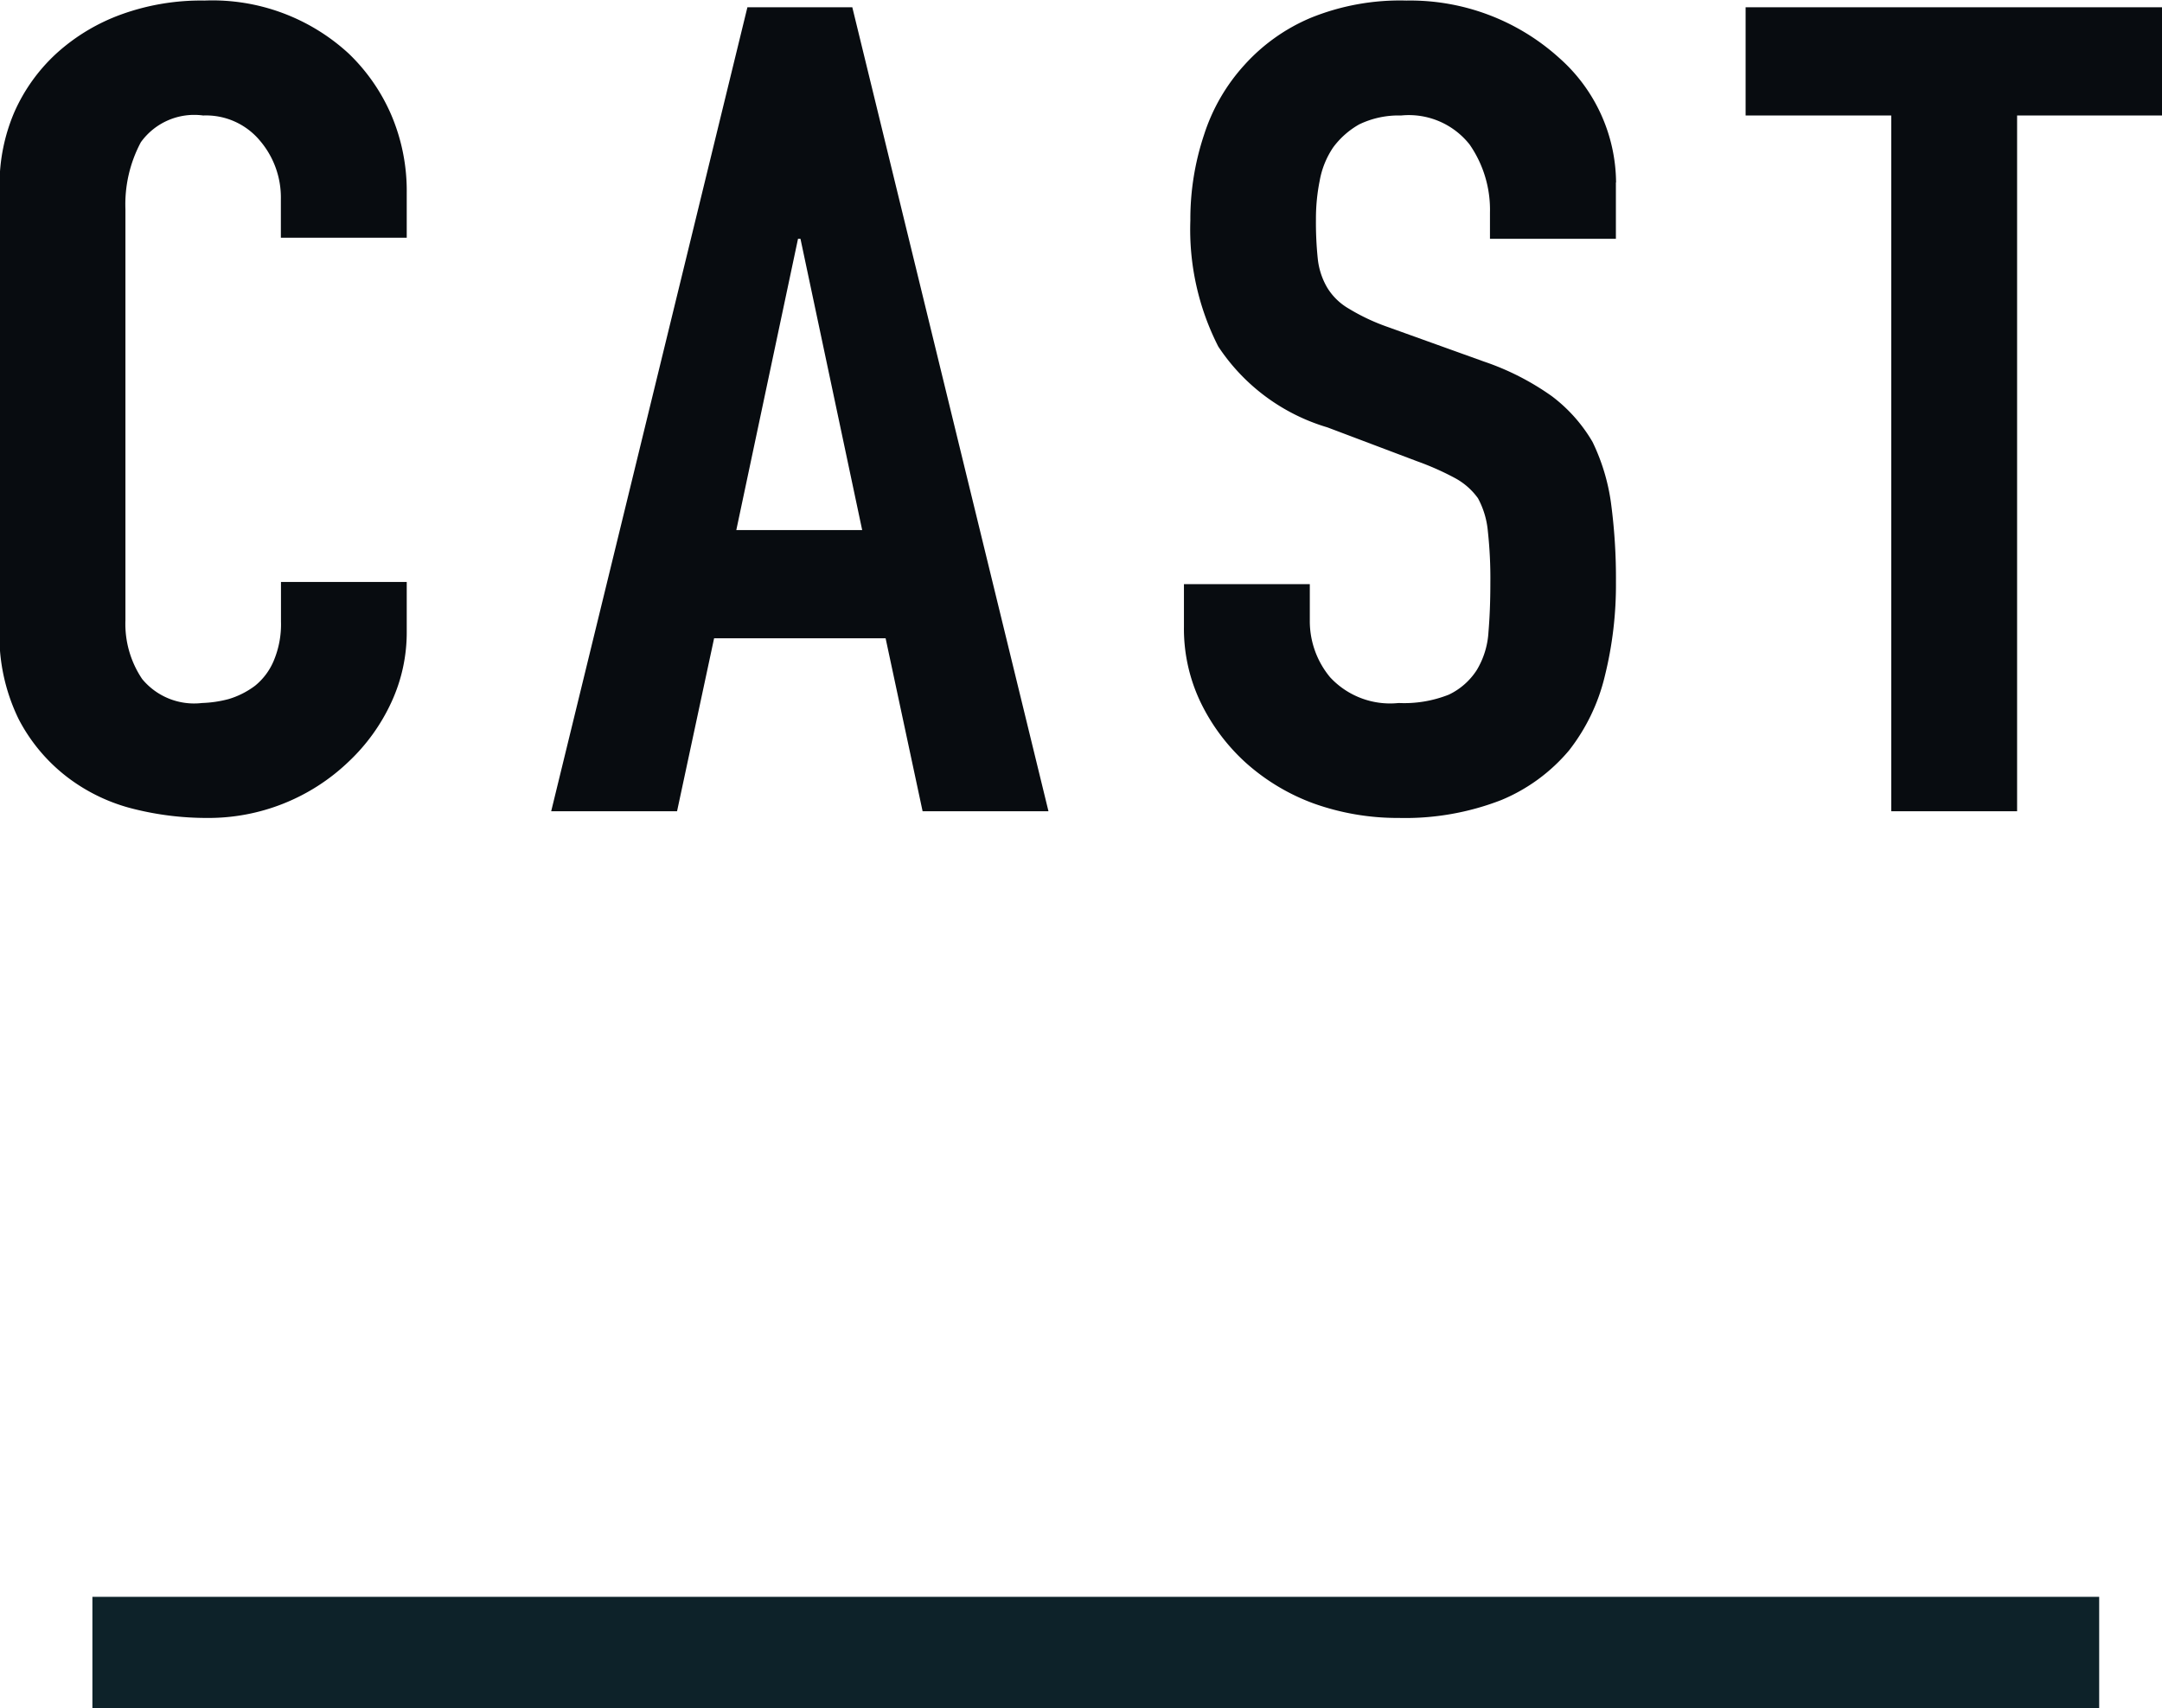 <svg id="cast_ttl" xmlns="http://www.w3.org/2000/svg" width="38.75" height="30.62" viewBox="0 0 38.75 30.62">
  <defs>
    <style>
      .cls-1 {
        fill: #0d2229;
      }

      .cls-2 {
        fill: #080c10;
        fill-rule: evenodd;
      }
    </style>
  </defs>
  <rect id="長方形_14" data-name="長方形 14" class="cls-1" x="1.656" y="28.62" width="35.968" height="2"/>
  <path id="CAST" class="cls-2" d="M706.974,2635.81v0.71a1.682,1.682,0,0,1-.133.71,1.145,1.145,0,0,1-.331.44,1.5,1.5,0,0,1-.476.24,2.116,2.116,0,0,1-.475.07,1.207,1.207,0,0,1-1.073-.43,1.767,1.767,0,0,1-.3-1.05v-7.37a2.368,2.368,0,0,1,.276-1.2,1.178,1.178,0,0,1,1.117-.48,1.257,1.257,0,0,1,1.017.45,1.568,1.568,0,0,1,.376,1.05v0.69h2.256v-0.81a3.467,3.467,0,0,0-.277-1.39,3.379,3.379,0,0,0-.763-1.1,3.606,3.606,0,0,0-2.587-.95,4.192,4.192,0,0,0-1.493.25,3.5,3.5,0,0,0-1.161.7,3.162,3.162,0,0,0-.752,1.05,3.294,3.294,0,0,0-.265,1.32v7.93a3.409,3.409,0,0,0,.343,1.63,3.118,3.118,0,0,0,.873,1.04,3.235,3.235,0,0,0,1.194.57,5.386,5.386,0,0,0,1.305.16,3.628,3.628,0,0,0,2.543-1.01,3.436,3.436,0,0,0,.763-1.06,2.978,2.978,0,0,0,.277-1.27v-0.89h-2.256Zm8.161-.93,1.106-5.22h0.044l1.106,5.22h-2.256Zm-1.062,5.04,0.664-3.1h3.074l0.663,3.1h2.256l-3.516-14.41h-1.88l-3.517,14.41h2.256Zm16.83-11.27a3.006,3.006,0,0,0-1.017-2.23,3.983,3.983,0,0,0-2.742-1.03,4.25,4.25,0,0,0-1.714.31,3.342,3.342,0,0,0-1.184.84,3.4,3.4,0,0,0-.729,1.26,4.77,4.77,0,0,0-.244,1.53,4.615,4.615,0,0,0,.5,2.26,3.553,3.553,0,0,0,1.957,1.45l1.615,0.61a4.988,4.988,0,0,1,.674.3,1.224,1.224,0,0,1,.409.36,1.523,1.523,0,0,1,.177.59,7.777,7.777,0,0,1,.045.93c0,0.33-.012.62-0.034,0.88a1.482,1.482,0,0,1-.21.68,1.218,1.218,0,0,1-.5.44,2.165,2.165,0,0,1-.9.15,1.466,1.466,0,0,1-1.227-.46,1.572,1.572,0,0,1-.365-1.02v-0.65h-2.256v0.77a3.05,3.05,0,0,0,.3,1.35,3.542,3.542,0,0,0,.808,1.08,3.758,3.758,0,0,0,1.216.73,4.469,4.469,0,0,0,1.526.26,4.754,4.754,0,0,0,1.836-.32,3.171,3.171,0,0,0,1.216-.89,3.464,3.464,0,0,0,.641-1.33,6.788,6.788,0,0,0,.2-1.69,10.2,10.2,0,0,0-.088-1.41,3.635,3.635,0,0,0-.332-1.1,2.78,2.78,0,0,0-.73-0.82,4.707,4.707,0,0,0-1.216-.62l-1.725-.62a3.672,3.672,0,0,1-.7-0.33,1.085,1.085,0,0,1-.387-0.38,1.289,1.289,0,0,1-.166-0.51,6.262,6.262,0,0,1-.033-0.71,3.436,3.436,0,0,1,.067-0.69,1.549,1.549,0,0,1,.243-0.6,1.493,1.493,0,0,1,.464-0.41,1.623,1.623,0,0,1,.752-0.16,1.388,1.388,0,0,1,1.228.52,2.05,2.05,0,0,1,.365,1.22v0.47H730.9v-1.01Zm7.188,11.27v-12.47H740.7v-1.94h-7.475v1.94h2.61v12.47h2.256Z" transform="translate(-701.938 -2625.38)"/>
</svg>
